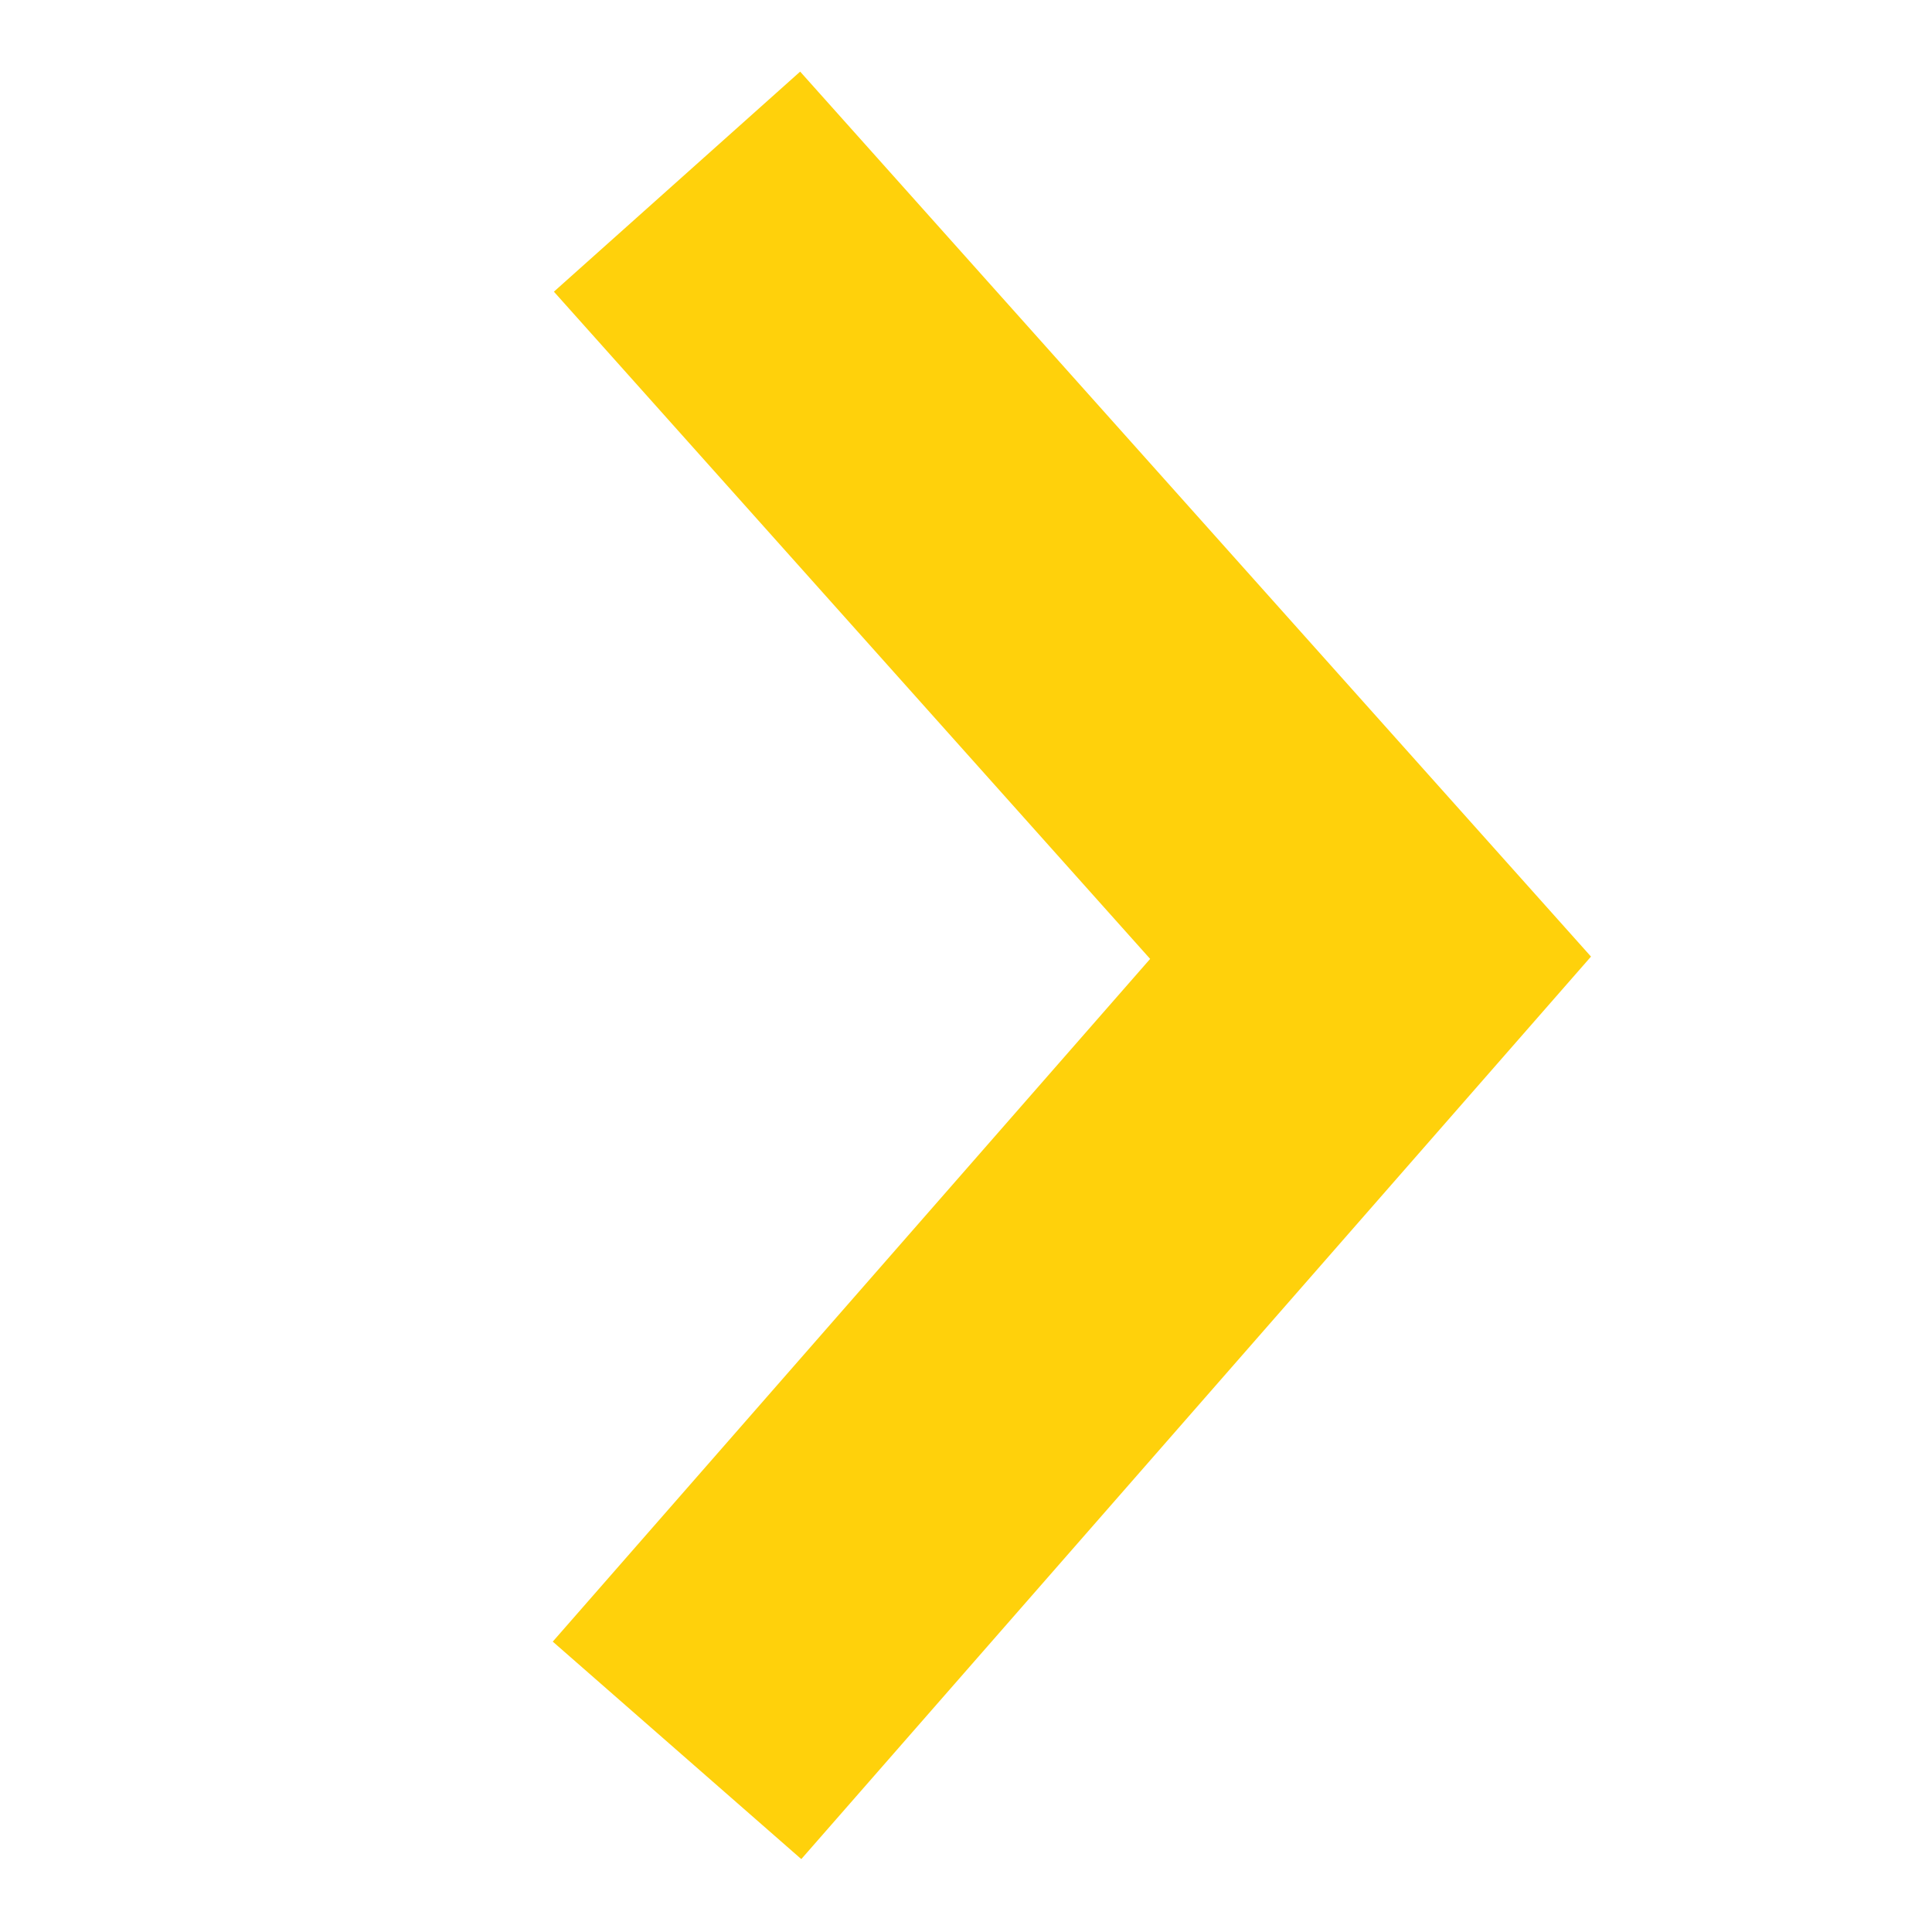 <svg version="1.1" id="Ebene_1" xmlns="http://www.w3.org/2000/svg" xmlns:xlink="http://www.w3.org/1999/xlink" x="0px" y="0px" viewBox="0 0 11.7 11.7" style="enable-background:new 0 0 11.7 11.7;" xml:space="preserve" width="11.7"  height="11.7" >
<style type="text/css">
	.st0{fill:transparent;}
	.st1{fill:none;stroke:#ffd10b;stroke-width: 2px;}
</style>
<rect y="0" class="st0" width="11.7" height="11.7"/>
<polyline class="st1" points="4.1,10.6 8.3,5.8 4.1,1.1 "/>
</svg>
